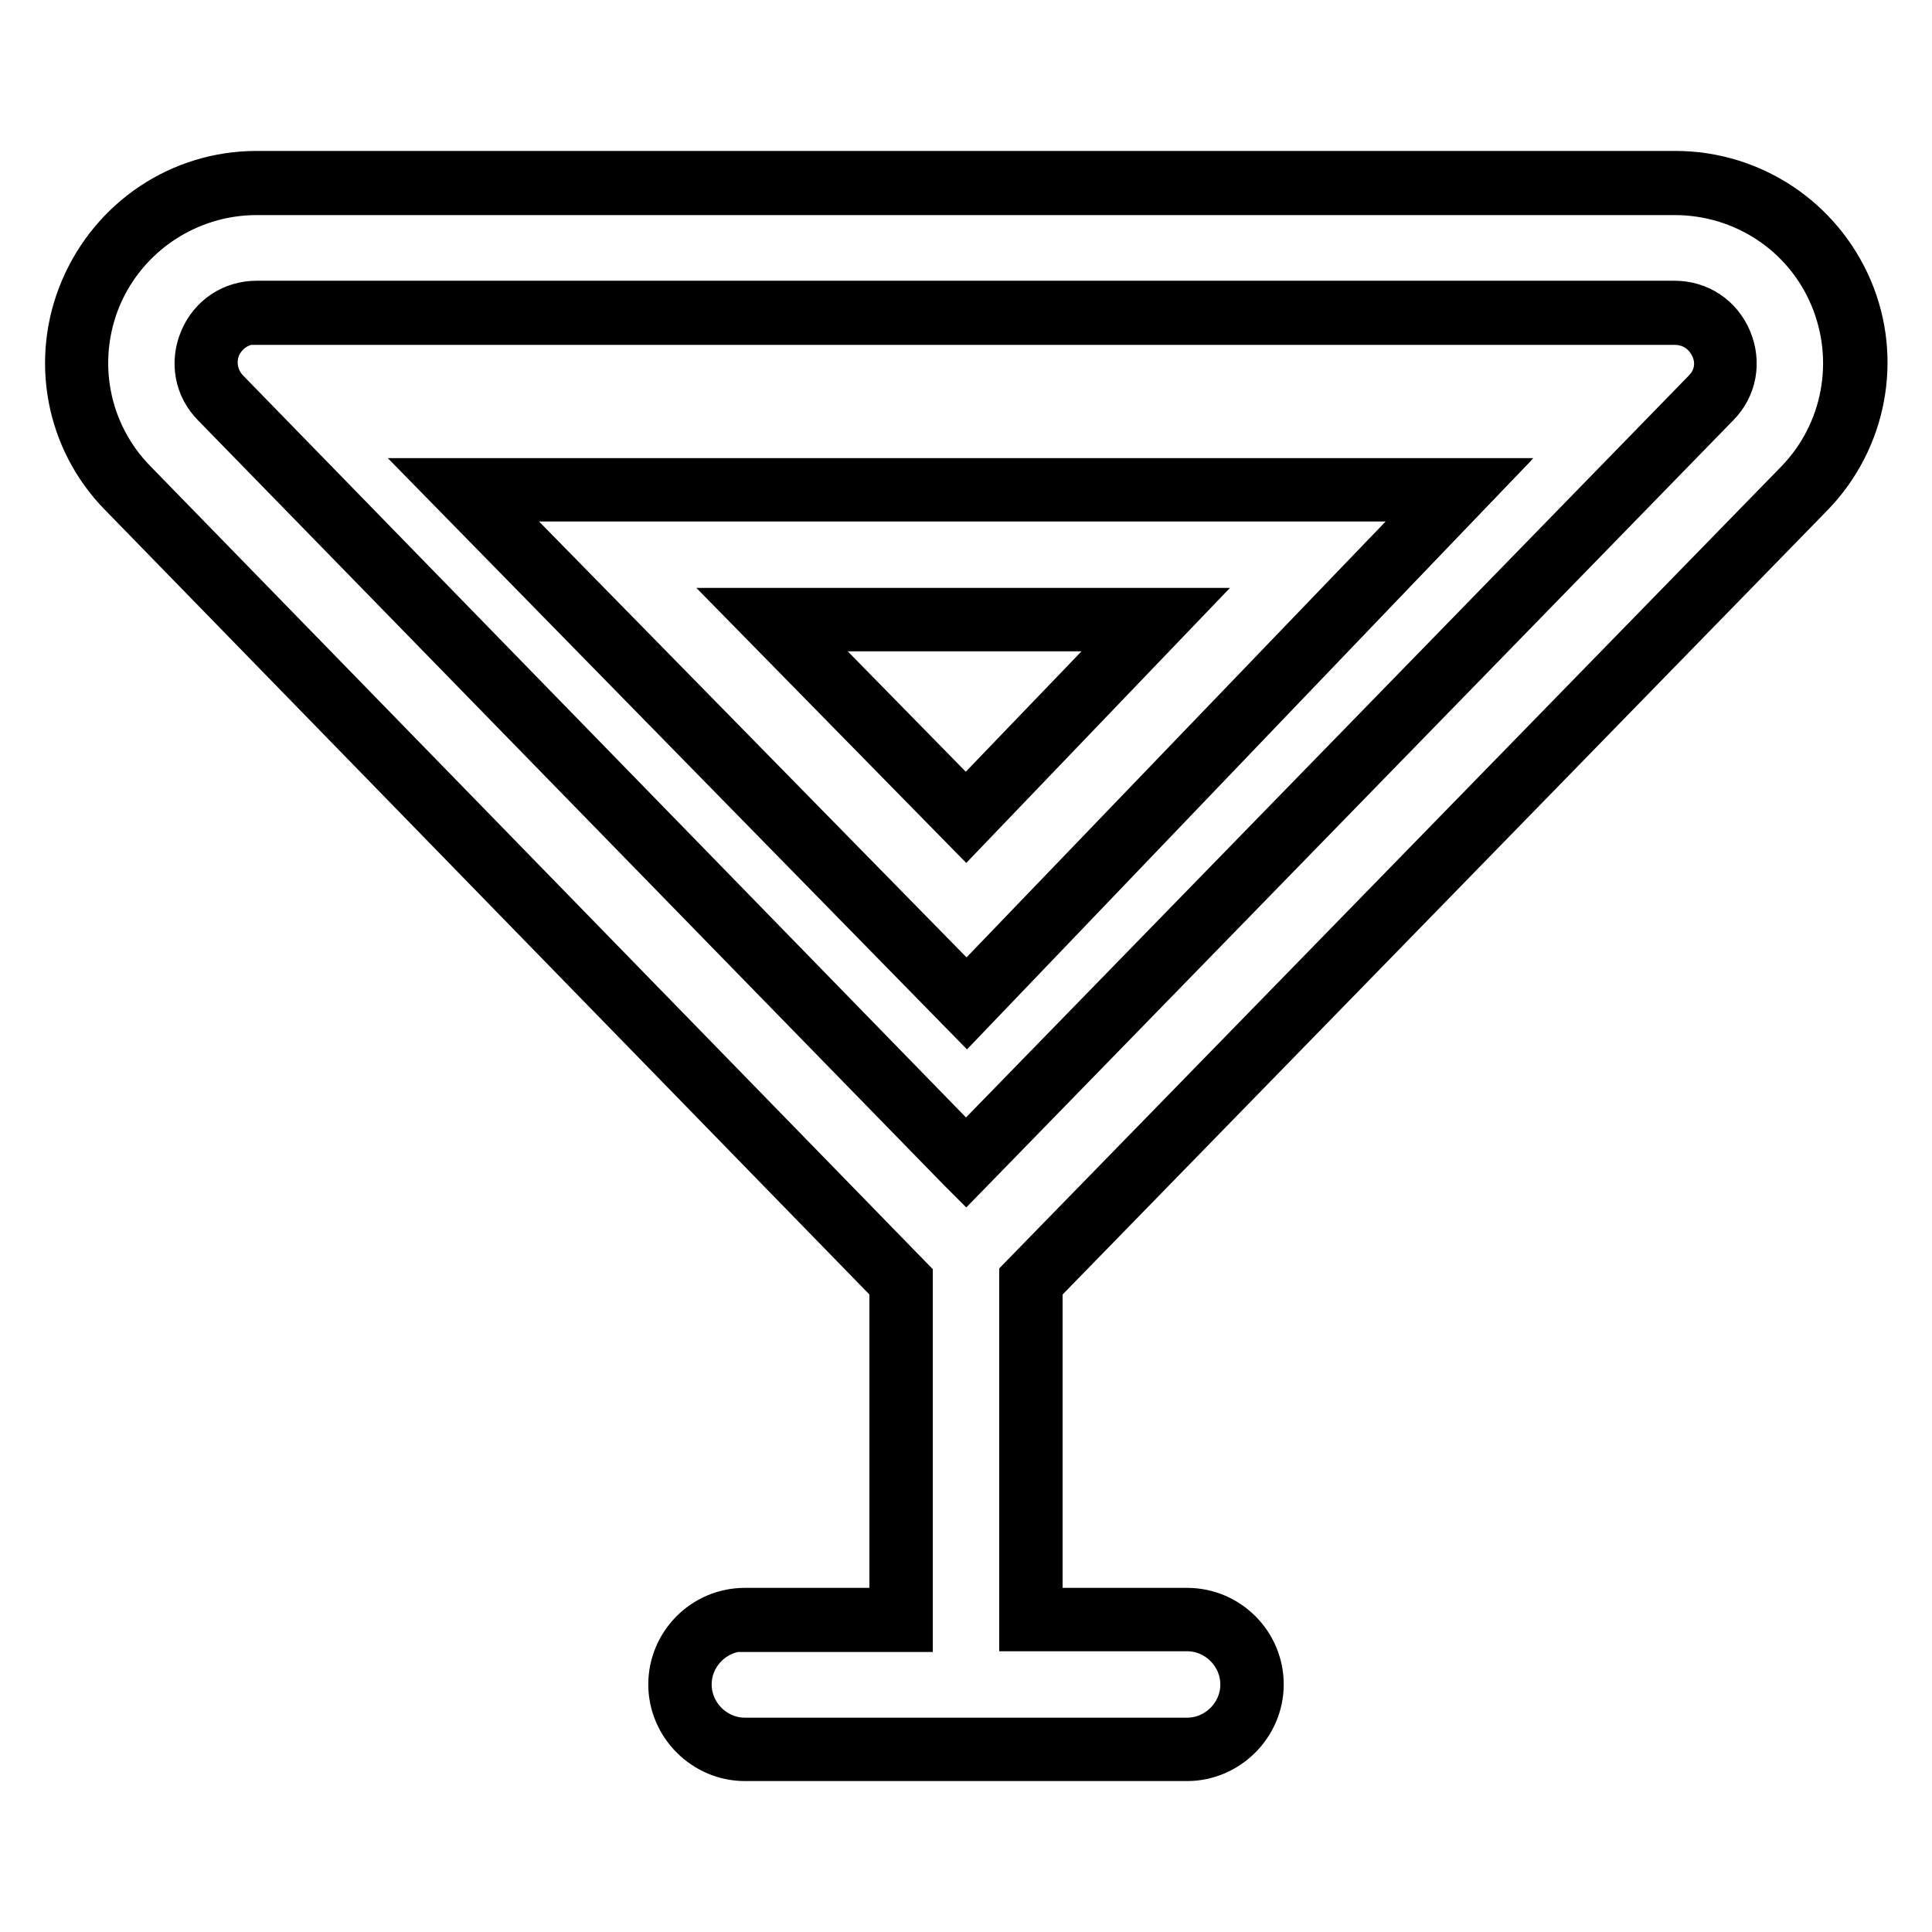 <?xml version="1.0" encoding="utf-8"?>
<!-- Svg Vector Icons : http://www.onlinewebfonts.com/icon -->
<!DOCTYPE svg PUBLIC "-//W3C//DTD SVG 1.1//EN" "http://www.w3.org/Graphics/SVG/1.1/DTD/svg11.dtd">
<svg version="1.1" xmlns="http://www.w3.org/2000/svg" xmlns:xlink="http://www.w3.org/1999/xlink" x="0px" y="0px" viewBox="0 0 256 256" enable-background="new 0 0 256 256" xml:space="preserve">
<g><g><g><g><g><path stroke-width="8" fill-opacity="0" stroke="#000000"  d="M239,64.7c6.7-6.9,8.6-17,4.9-25.9c-3.7-8.9-12.4-14.6-22-14.6H34l0,0c-9.6,0-18.2,5.7-22,14.6c-3.7,8.9-1.8,19,4.9,25.9l102.4,105.1v44.8H98.7c-4.7,0-8.6,3.9-8.6,8.6s3.9,8.6,8.6,8.6h58.6c4.7,0,8.6-3.9,8.6-8.6s-3.9-8.6-8.6-8.6h-20.7v-44.8L239,64.7z M29.3,52.7c-4.1-4.2-1.1-11.3,4.8-11.3H222c5.9,0,8.9,7.1,4.8,11.3L128,154.1L29.3,52.7z"/><path stroke-width="8" fill-opacity="0" stroke="#000000"  d="M157.3,232H98.7c-4.8,0-8.8-4-8.8-8.8c0-4.8,3.9-8.8,8.8-8.8h20.5v-44.5L16.8,64.8c-6.8-6.9-8.7-17.2-4.9-26.1C15.7,29.8,24.3,24,34,24H222c9.7,0,18.4,5.8,22.2,14.7c3.8,8.9,1.8,19.2-4.9,26.1L136.8,169.9v44.5h20.5c4.8,0,8.8,3.9,8.8,8.8C166.1,228,162.1,232,157.3,232z M98.7,214.8c-4.6,0-8.4,3.8-8.4,8.4c0,4.6,3.8,8.4,8.4,8.4h58.6c4.6,0,8.4-3.8,8.4-8.4c0-4.6-3.8-8.4-8.4-8.4h-20.9v-45.1l0,0L238.9,64.6c6.6-6.8,8.5-16.9,4.8-25.7c-3.7-8.8-12.3-14.4-21.8-14.4H34c-9.5,0-18.1,5.7-21.8,14.4c-3.7,8.8-1.8,18.9,4.9,25.7l102.5,105.2v45.1H98.7z M128,154.3l-0.1-0.1L29.1,52.9c-2-2-2.5-4.9-1.4-7.5c1.1-2.6,3.5-4.2,6.3-4.2h187.9c2.8,0,5.2,1.6,6.3,4.2c1.1,2.6,0.6,5.5-1.4,7.5L128,154.3z M34,41.6c-2.6,0-4.9,1.5-6,3.9c-1,2.4-0.5,5.1,1.3,7L128,153.8l98.6-101.2c1.9-1.9,2.4-4.6,1.3-7s-3.3-3.9-6-3.9H34z"/></g><g><path stroke-width="8" fill-opacity="0" stroke="#000000"  d="M140.4,120.2L165.6,94l27.9-29h-40.3h-50.9H61.4L90,94.1l25.7,26.2l12.4,12.6L140.4,120.2z M102.3,82.1h50.9L128,108.3L102.3,82.1z"/><path stroke-width="8" fill-opacity="0" stroke="#000000"  d="M128.1,133.3L60.9,64.7h132.9L128.1,133.3z M61.9,65.1l66.2,67.5L193,65.1H61.9z M128,108.6l-26.2-26.7h51.8L128,108.6z M102.8,82.3L128,108l24.7-25.7L102.8,82.3z"/></g></g></g><g></g><g></g><g></g><g></g><g></g><g></g><g></g><g></g><g></g><g></g><g></g><g></g><g></g><g></g><g></g></g></g>
</svg>